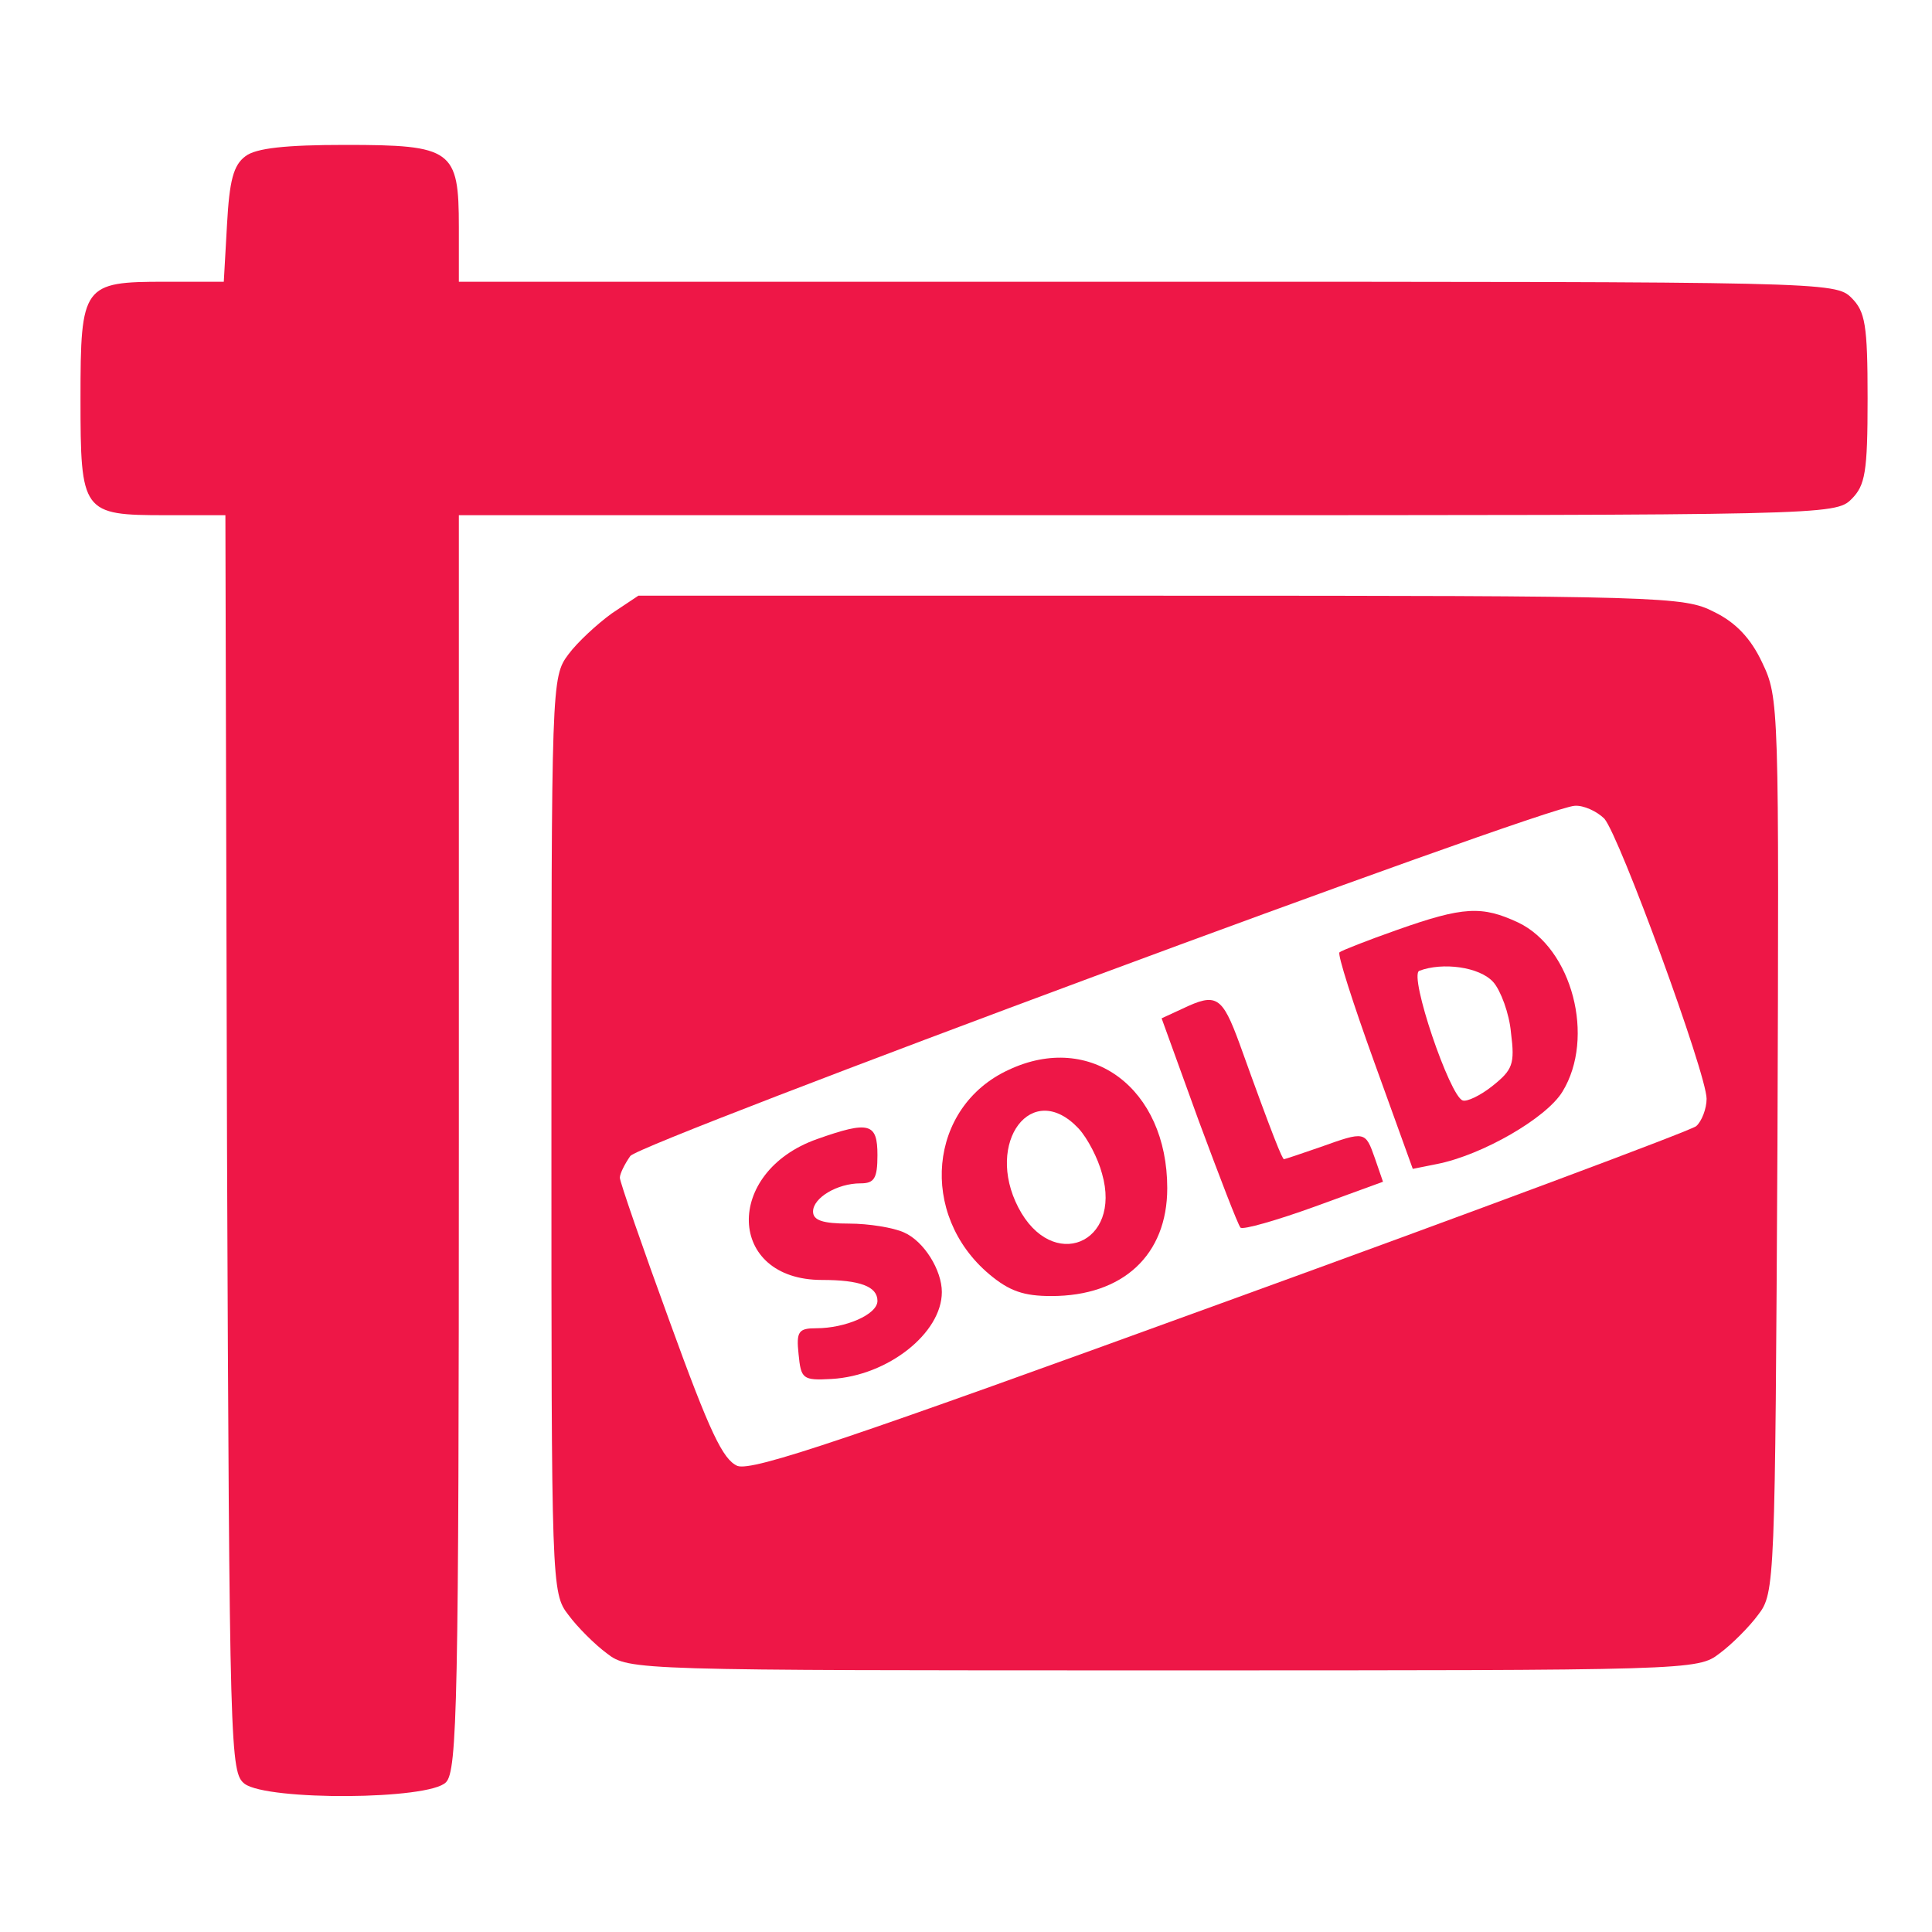 <?xml version="1.0" encoding="utf-8"?>
<!-- Generator: Adobe Illustrator 27.2.0, SVG Export Plug-In . SVG Version: 6.00 Build 0)  -->
<svg version="1.1" id="Layer_1" xmlns="http://www.w3.org/2000/svg" xmlns:xlink="http://www.w3.org/1999/xlink" x="0px" y="0px"
	 viewBox="0 0 240 240" style="enable-background:new 0 0 240 240;" xml:space="preserve">
<style type="text/css">
	.st0{fill:#EE1747;}
</style>
<g transform="translate(0,240) scale(0.1,-0.1)">
	<path class="st0" d="M305,2206c-15-11-20-30-23-85l-4-71h-73c-102,0-105-4-105-145c0-142,2-145,106-145h74l2-781
		c3-760,4-781,22-795c29-21,229-20,250,2c14,14,16,100,16,795v779h855c842,0,855,0,875,20c17,17,20,33,20,125s-3,108-20,125
		c-20,20-33,20-875,20H570v68c0,96-8,102-141,102C355,2220,318,2216,305,2206z"/>
	<path class="st0" d="M760,1638c-18-13-43-36-54-51c-21-28-21-36-21-597c0-559,0-569,21-596c11-15,33-37,48-48c27-21,36-21,691-21
		s664,0,691,21c15,11,37,33,48,48c21,27,21,40,24,583c2,549,2,556-19,600c-14,30-33,50-60,63c-37,19-62,20-687,20H793L760,1638z
		 M1993,1383c19-22,127-317,127-348c0-12-6-28-13-34c-8-6-273-105-590-220c-459-167-582-209-601-202c-18,8-34,41-84,179
		c-34,93-62,174-62,179s6,17,13,27c13,17,1133,433,1173,435C1967,1400,1984,1392,1993,1383z"/>
	<path class="st0" d="M1736,1245c-37-13-70-26-72-28c-3-2,17-64,43-136l48-133l30,6c56,11,136,57,156,90c41,67,12,178-55,210
		C1841,1275,1818,1274,1736,1245z M1855,1180c9-10,20-39,22-63c5-39,2-46-23-66c-15-12-32-20-37-18c-16,5-67,155-54,161
		C1792,1205,1838,1199,1855,1180z"/>
	<path class="st0" d="M1469,1147l-26-12l46-127c26-70,49-130,52-133s45,9,92,26l85,31l-10,29c-12,34-12,34-68,14c-23-8-44-15-45-15
		c-2,0-13,26-55,143C1518,1163,1511,1167,1469,1147z"/>
	<path class="st0" d="M1253,1071c-100-46-112-180-24-254c25-21,43-27,77-27c89,0,144,51,144,134C1450,1048,1355,1119,1253,1071z
		 M1340,998c11-12,24-37,29-56c25-87-62-123-104-42S1282,1060,1340,998z"/>
	<path class="st0" d="M1015,985c-116-41-112-175,6-175c47,0,69-8,69-26c0-17-40-34-76-34c-22,0-25-4-22-32c3-31,5-33,41-31
		c70,4,137,57,137,108c0,27-22,63-47,74c-13,6-44,11-68,11c-33,0-45,4-45,15c0,17,30,35,59,35c17,0,21,6,21,35
		C1090,1005,1080,1008,1015,985z"/>
</g>
</svg>
